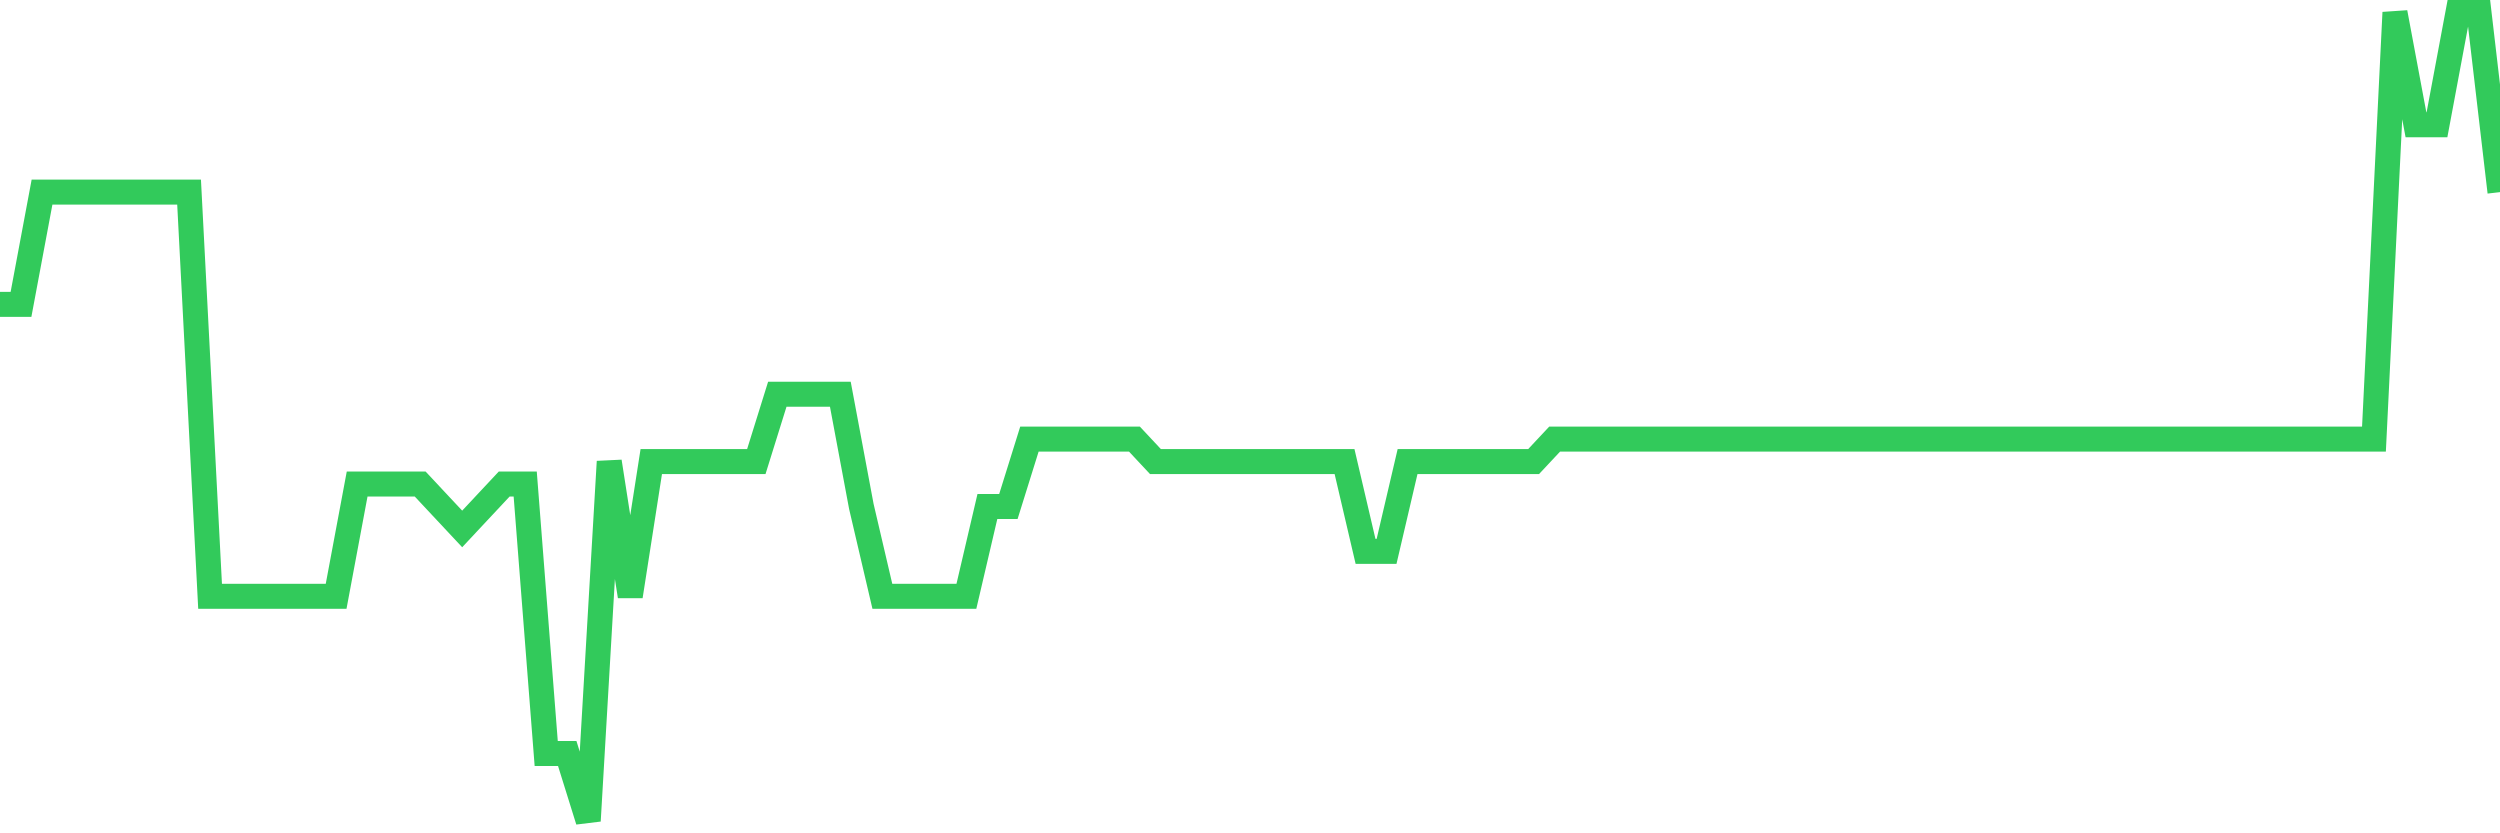 <svg
  xmlns="http://www.w3.org/2000/svg"
  xmlns:xlink="http://www.w3.org/1999/xlink"
  width="120"
  height="40"
  viewBox="0 0 120 40"
  preserveAspectRatio="none"
>
  <polyline
    points="0,14.611 1.008,14.611 2.017,9.222 3.025,9.222 4.034,9.222 5.042,9.222 6.05,9.222 7.059,9.222 8.067,9.222 9.076,9.222 10.084,28.622 11.092,28.622 12.101,28.622 13.109,28.622 14.118,28.622 15.126,28.622 16.134,28.622 17.143,23.233 18.151,23.233 19.16,23.233 20.168,23.233 21.176,24.311 22.185,25.389 23.193,24.311 24.202,23.233 25.21,23.233 26.218,36.167 27.227,36.167 28.235,39.4 29.244,22.156 30.252,28.622 31.261,22.156 32.269,22.156 33.277,22.156 34.286,22.156 35.294,22.156 36.303,22.156 37.311,18.922 38.319,18.922 39.328,18.922 40.336,18.922 41.345,24.311 42.353,28.622 43.361,28.622 44.37,28.622 45.378,28.622 46.387,28.622 47.395,24.311 48.403,24.311 49.412,21.078 50.42,21.078 51.429,21.078 52.437,21.078 53.445,21.078 54.454,21.078 55.462,22.156 56.471,22.156 57.479,22.156 58.487,22.156 59.496,22.156 60.504,22.156 61.513,22.156 62.521,22.156 63.529,22.156 64.538,22.156 65.546,26.467 66.555,26.467 67.563,22.156 68.571,22.156 69.58,22.156 70.588,22.156 71.597,22.156 72.605,22.156 73.613,22.156 74.622,21.078 75.63,21.078 76.639,21.078 77.647,21.078 78.655,21.078 79.664,21.078 80.672,21.078 81.681,21.078 82.689,21.078 83.697,21.078 84.706,21.078 85.714,21.078 86.723,21.078 87.731,21.078 88.739,21.078 89.748,21.078 90.756,21.078 91.765,21.078 92.773,21.078 93.782,21.078 94.79,21.078 95.798,21.078 96.807,21.078 97.815,21.078 98.824,21.078 99.832,21.078 100.84,21.078 101.849,21.078 102.857,21.078 103.866,21.078 104.874,21.078 105.882,21.078 106.891,21.078 107.899,21.078 108.908,21.078 109.916,21.078 110.924,21.078 111.933,21.078 112.941,21.078 113.95,21.078 114.958,0.6 115.966,5.989 116.975,5.989 117.983,0.6 118.992,0.6 120,9.222"
    fill="none"
    stroke="#32ca5b"
    stroke-width="1.2"
  >
  </polyline>
</svg>